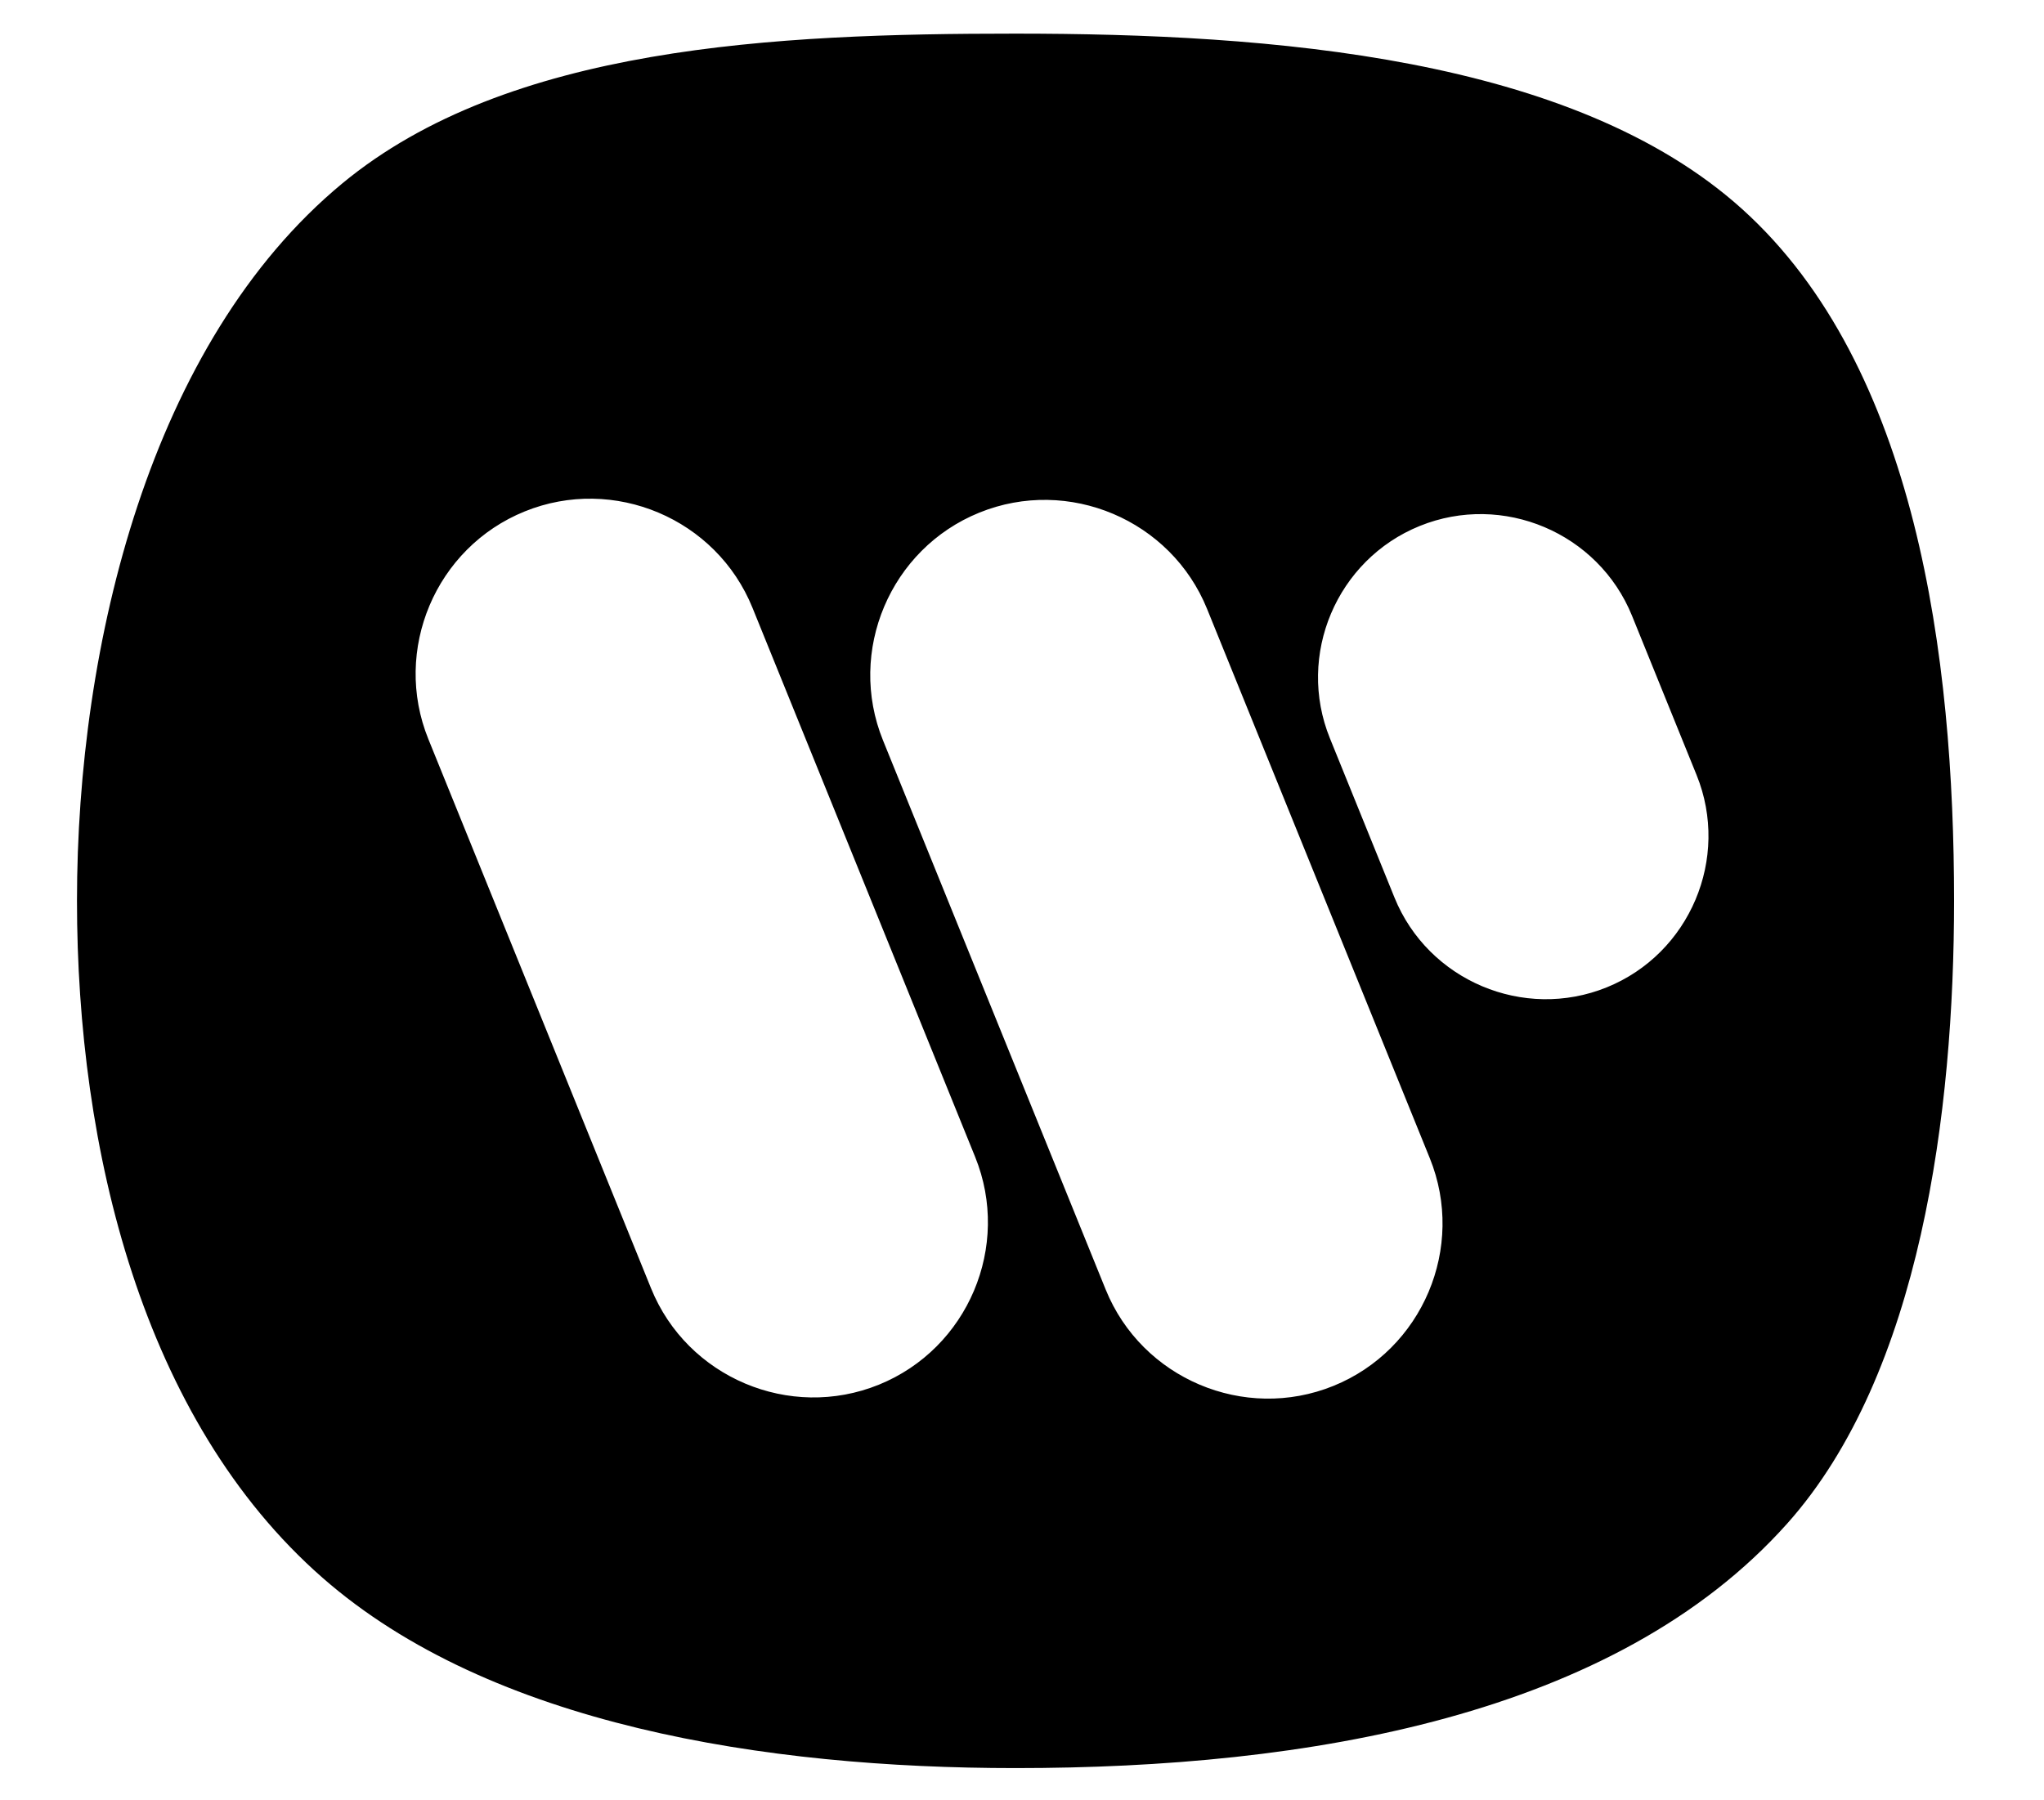 <?xml version="1.0" encoding="utf-8"?>
<!-- Generator: Adobe Illustrator 21.0.0, SVG Export Plug-In . SVG Version: 6.00 Build 0)  -->
<svg version="1.1" id="Calque_1_-_copie" xmlns="http://www.w3.org/2000/svg" xmlns:xlink="http://www.w3.org/1999/xlink" x="0px"
	 y="0px" viewBox="0 0 172.594 152" enable-background="new 0 0 172.594 152" xml:space="preserve">
<path d="M147.118,17.668C132.833,4.777,107.292,2.84,85.75,2.84c-20.304,0-42.829,1.051-56.852,12.655
	C12.693,28.906,6.5,54.397,6.5,76.083c0,20.937,5.501,43.826,20.74,57.174c14.204,12.442,37.395,16.069,58.51,16.069
	c24.62,0,50.622-4.369,65.157-20.648C162.213,116.019,165,93.781,165,76.083C165,55.542,161.857,30.969,147.118,17.668z
	 M74.207,116.947c-7.526,3.051-16.18-0.61-19.231-8.136L36.171,62.424c-3.051-7.526,0.61-16.18,8.136-19.231
	c7.526-3.051,16.18,0.61,19.231,8.136l18.805,46.386C85.395,105.241,81.733,113.895,74.207,116.947z M112.595,117.047
	L112.595,117.047c-7.526,3.051-16.18-0.61-19.231-8.136L74.559,62.525c-3.051-7.526,0.61-16.18,8.136-19.231v0
	c7.526-3.051,16.18,0.61,19.231,8.136l18.805,46.386C123.782,105.342,120.121,113.996,112.595,117.047z M135.675,83.386
	c-7.016,2.844-15.083-0.569-17.927-7.585l-5.453-13.452c-2.844-7.016,0.569-15.083,7.585-17.927v0
	c7.016-2.844,15.083,0.569,17.927,7.585l5.453,13.452C146.104,72.474,142.691,80.542,135.675,83.386z"/>
</svg>
